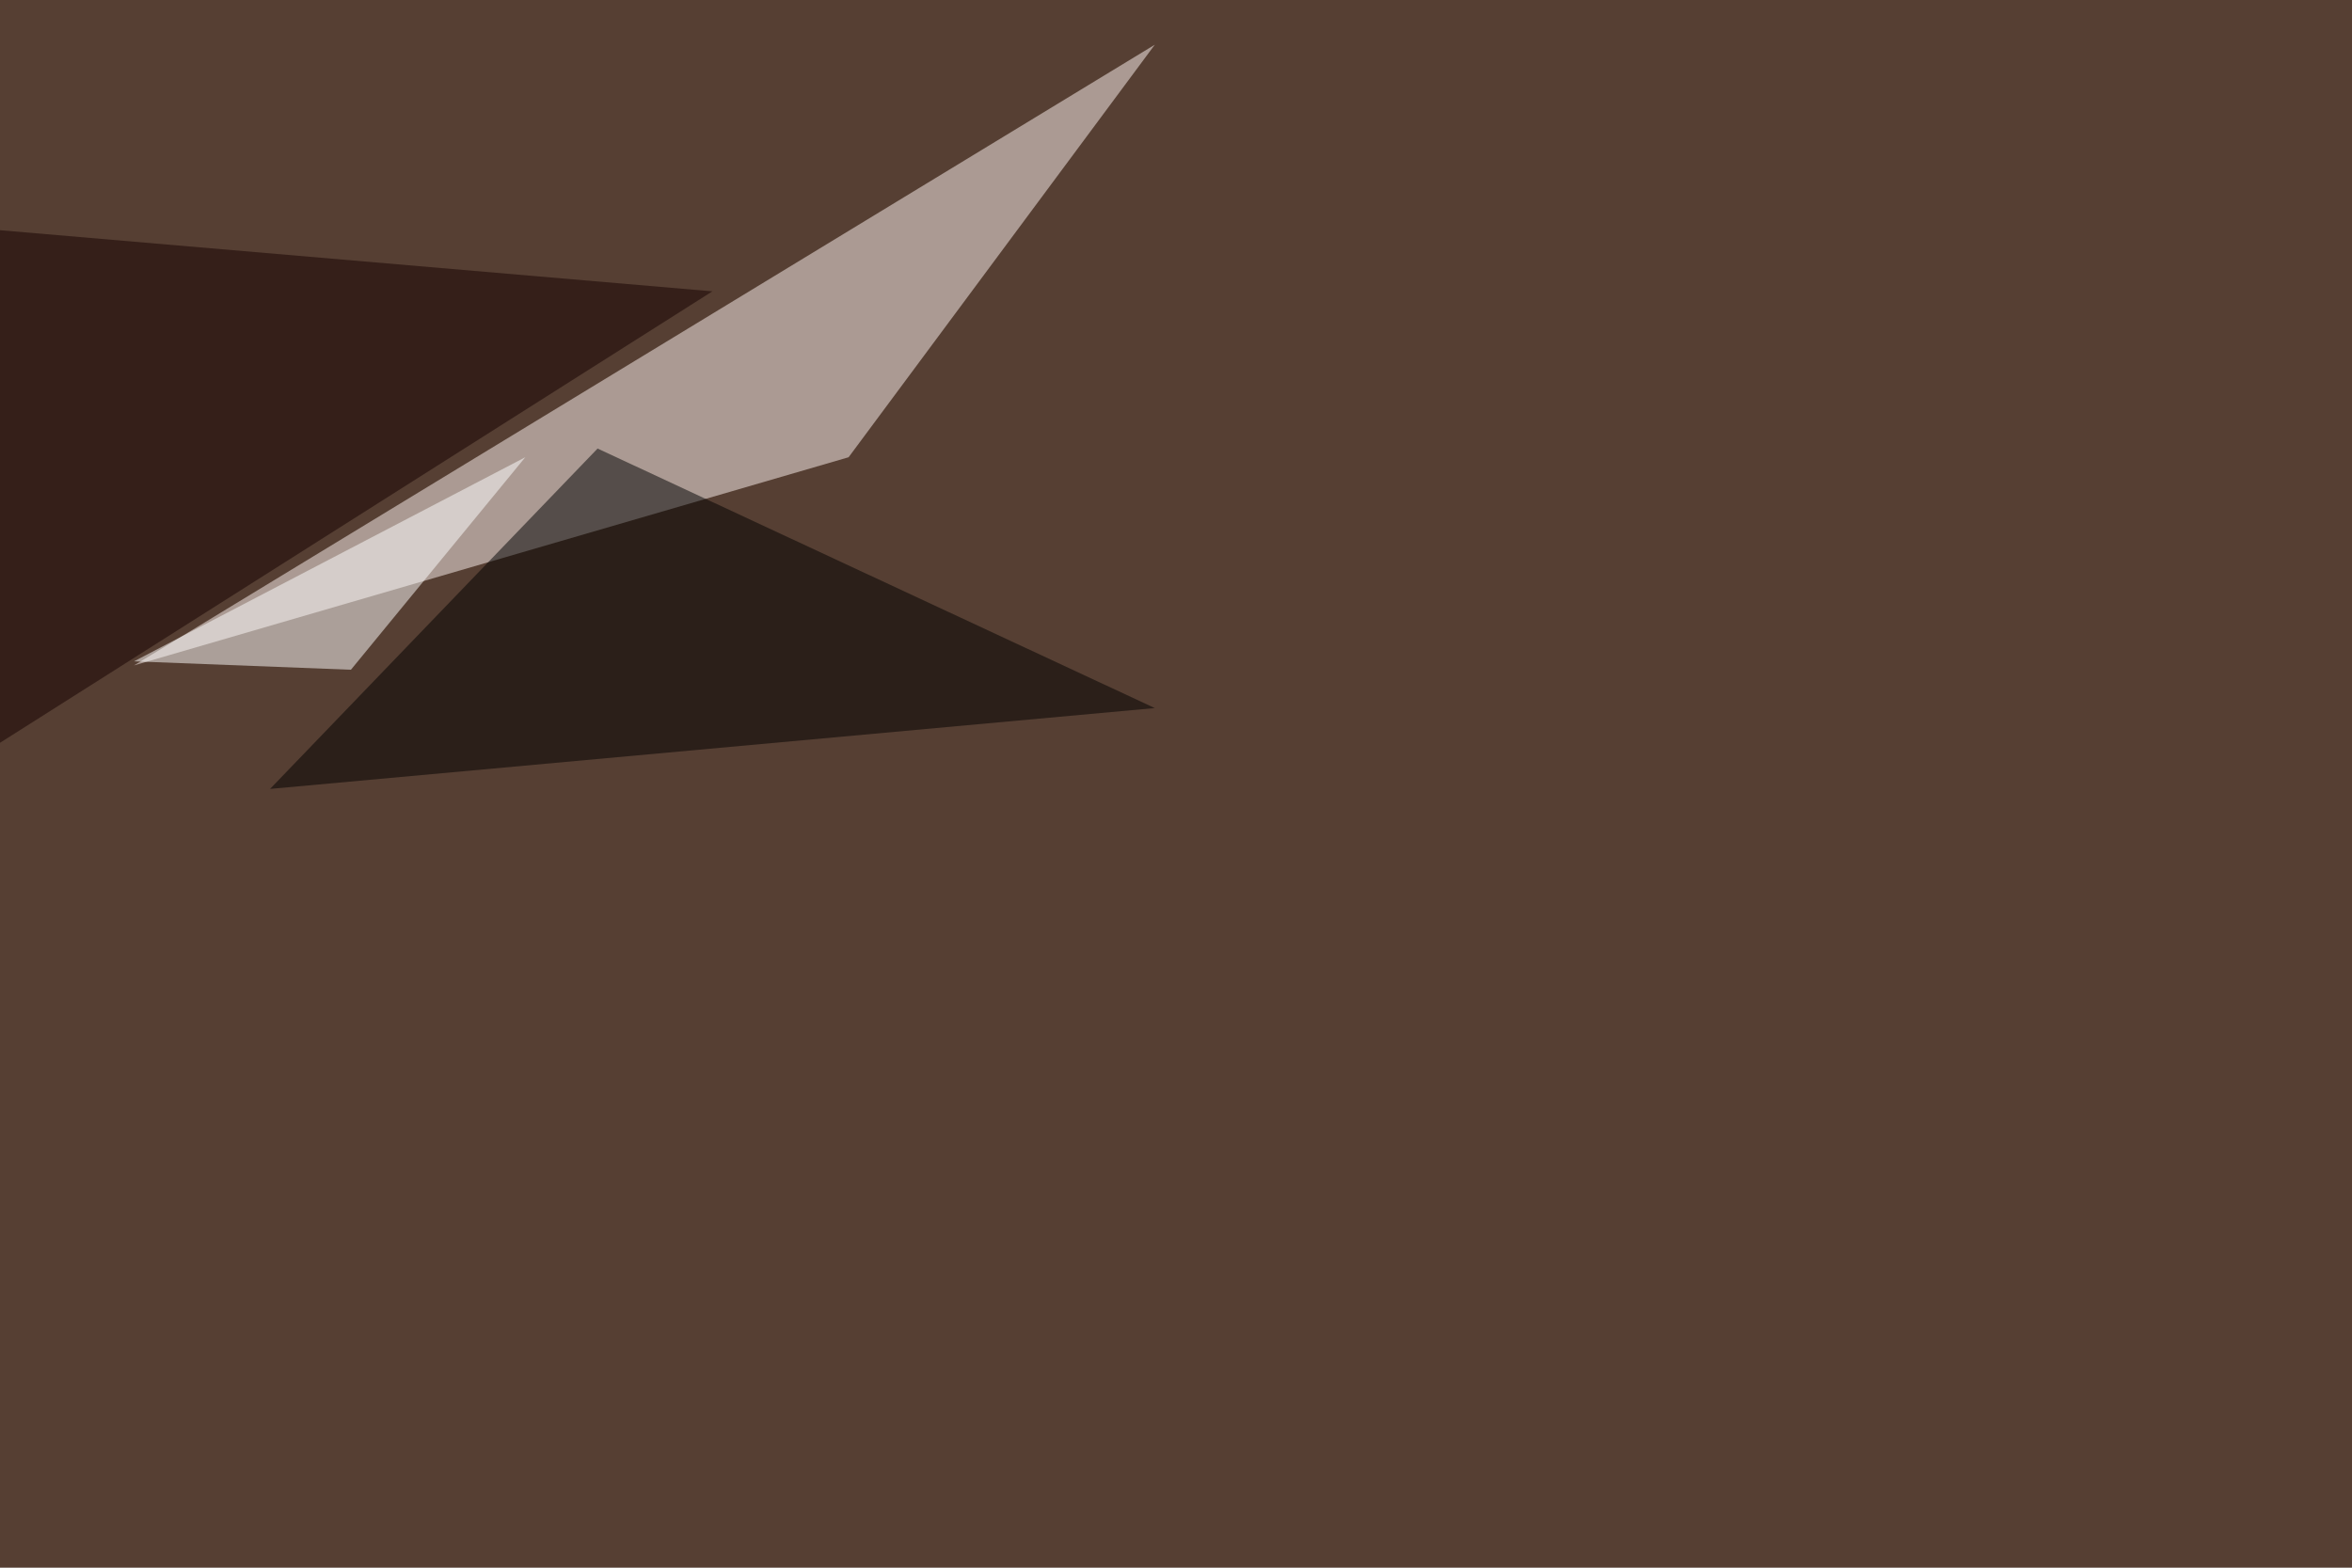 <svg xmlns="http://www.w3.org/2000/svg" width="1620" height="1080" ><filter id="a"><feGaussianBlur stdDeviation="55"/></filter><rect width="100%" height="100%" fill="#563f33"/><g filter="url(#a)"><g fill-opacity=".5"><path fill="#fff6f5" d="M584.5 315L92.3 458.4 795.4 30.8z"/><path d="M795.4 487.8L186 543.5 411.6 309z"/><path fill="#140000" d="M-22 156.7l-23.4 383.8 536.1-339.8z"/><path fill="#fff" d="M241.7 461.4L361.8 315 92.3 455.6z"/></g></g></svg>
